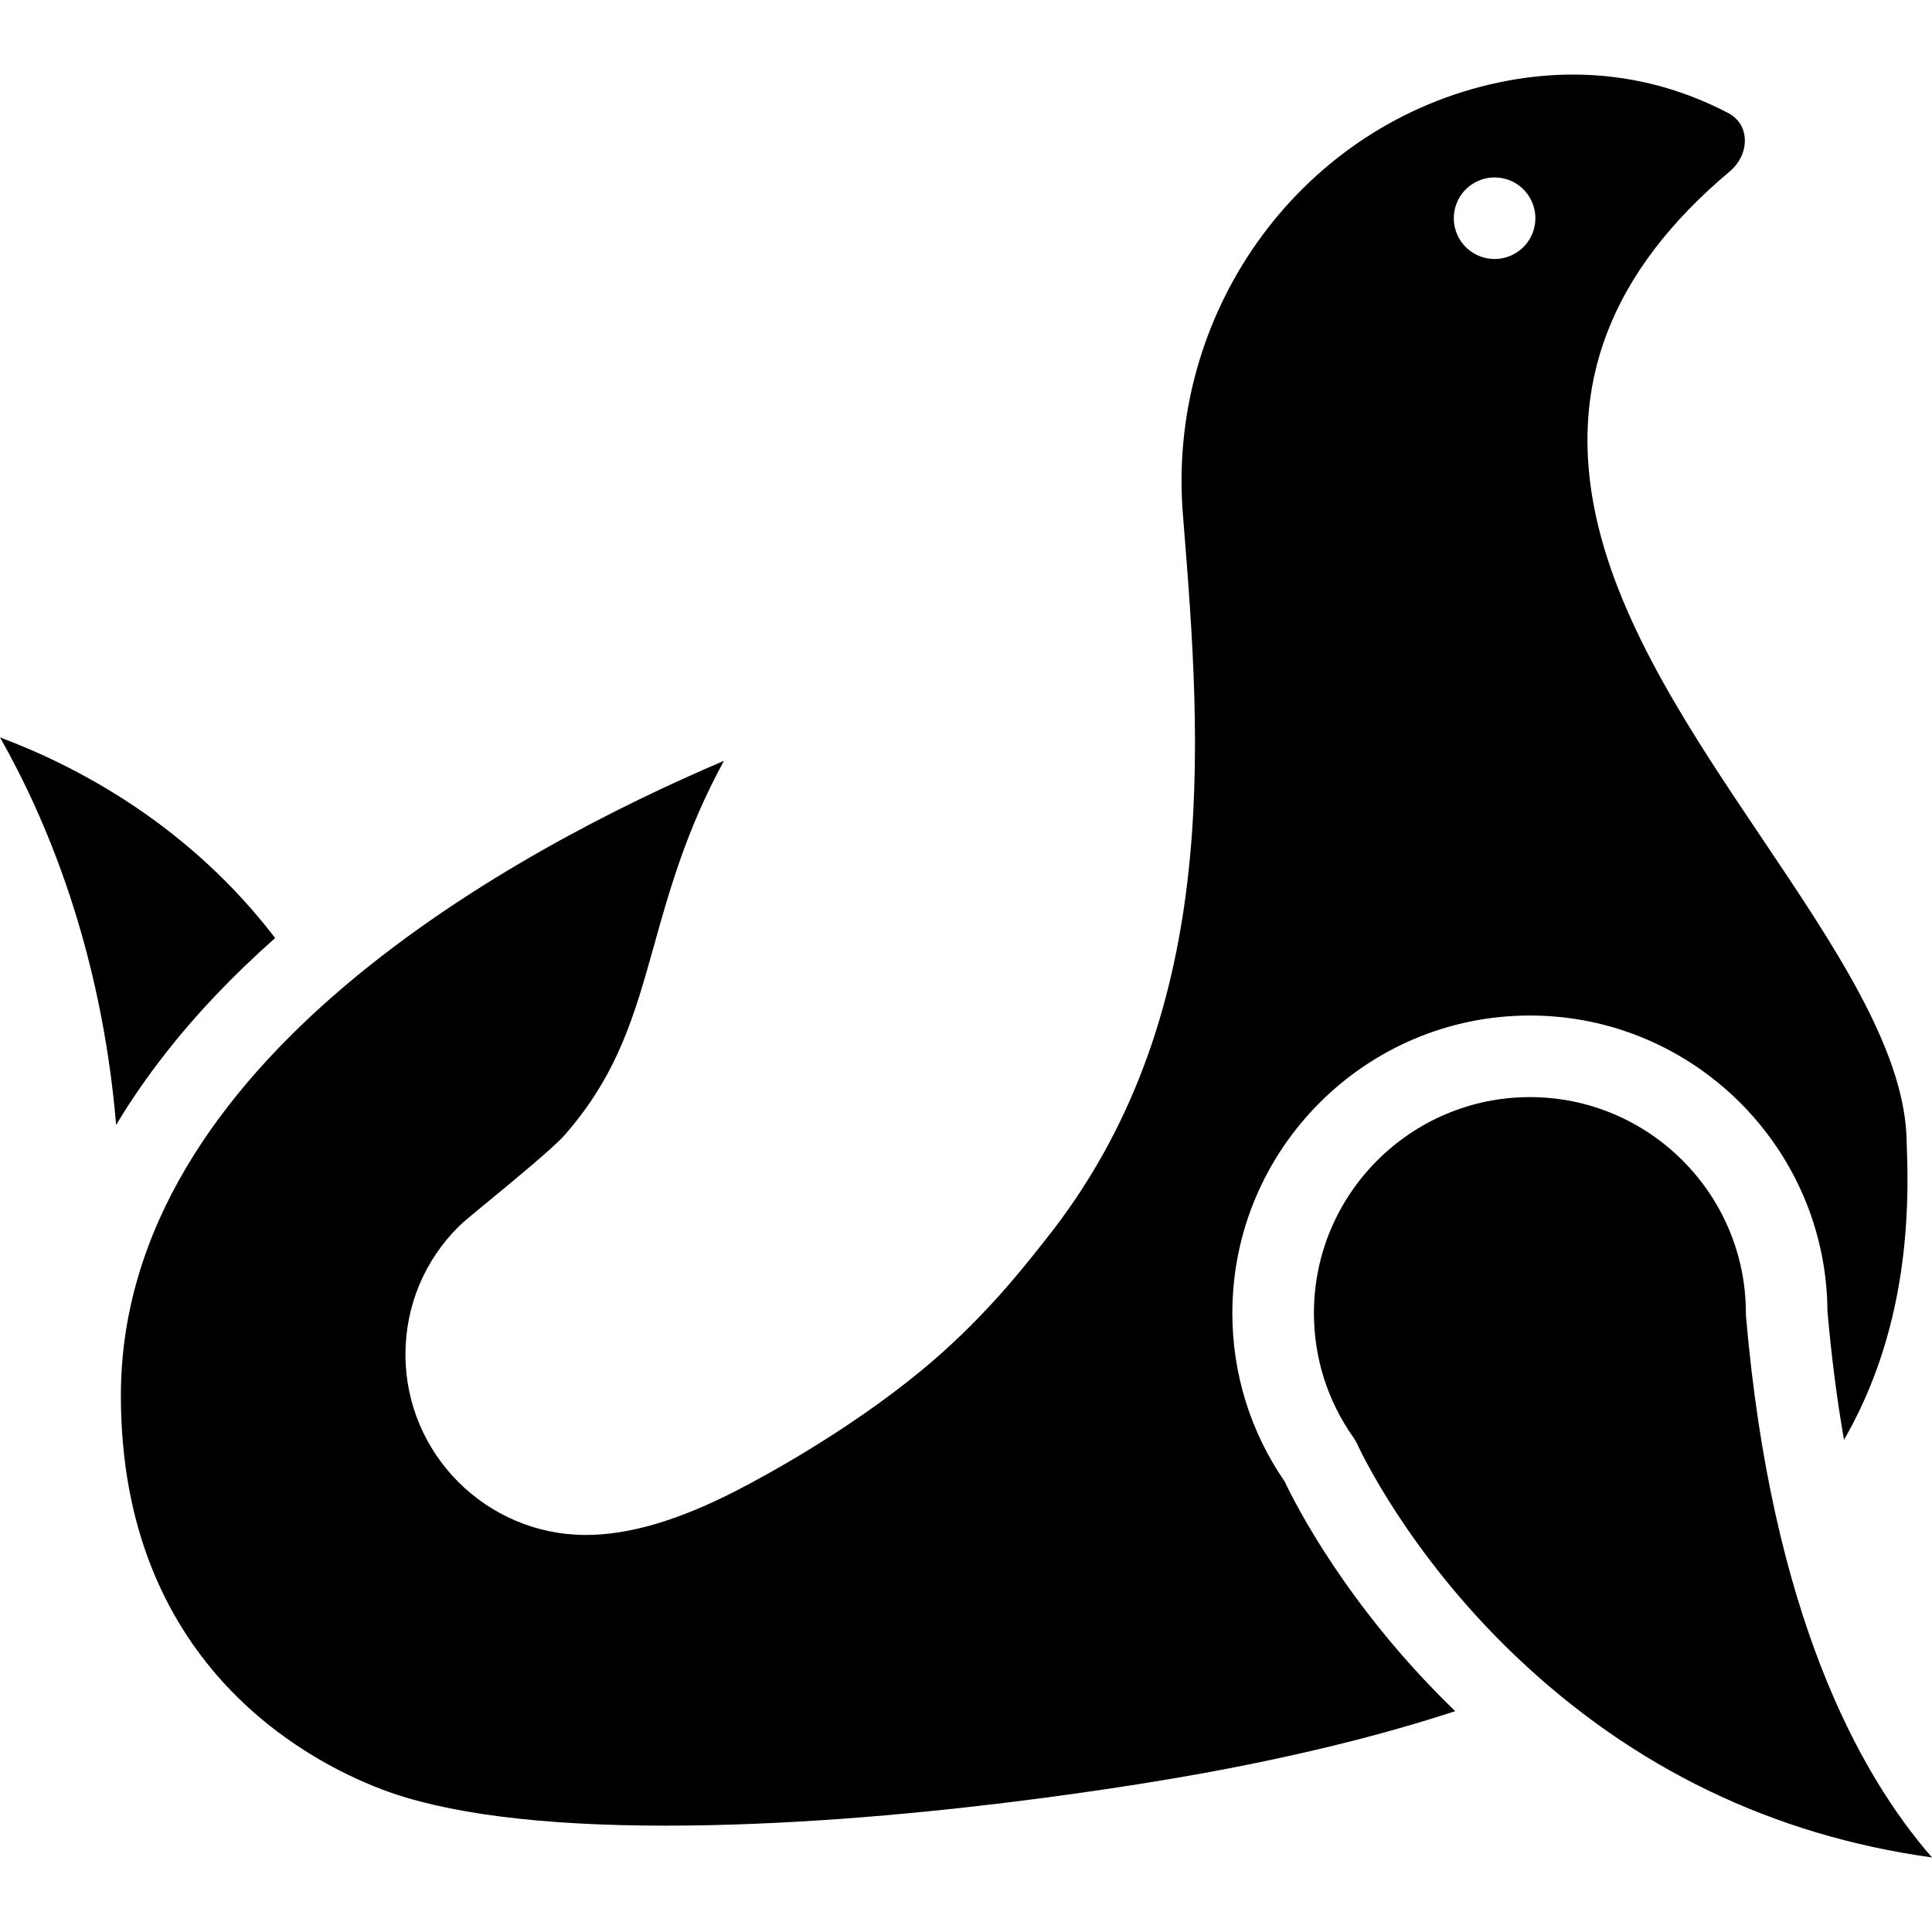 <?xml version="1.0" encoding="iso-8859-1"?>
<!-- Uploaded to: SVG Repo, www.svgrepo.com, Generator: SVG Repo Mixer Tools -->
<svg fill="#000000" height="800px" width="800px" version="1.1" id="Layer_1" xmlns="http://www.w3.org/2000/svg" xmlns:xlink="http://www.w3.org/1999/xlink" 
	 viewBox="0 0 512 512" xml:space="preserve">
<g>
	<g>
		<path d="M462.717,348.911c-0.027-0.307-0.041-0.618-0.041-0.927c0-31.561-25.676-57.238-57.237-57.238
			c-31.561,0-57.237,25.676-57.237,57.238c0,11.898,3.632,23.317,10.502,33.022c0.415,0.586,0.77,1.214,1.062,1.87
			c0.118,0.264,12.916,28.453,42.032,56.14c31.073,29.547,68.038,47.38,110.201,53.227
			C492.52,469.944,469.49,427.527,462.717,348.911z"/>
	</g>
</g>
<g>
	<g>
		<path d="M505.399,306.28c-0.028-0.889-0.135-4.728-0.174-5.513c-1.153-23.399-19.202-50.238-38.275-78.601
			c-18.401-27.362-37.428-55.657-43.92-84.982c-7.788-35.173,3.773-65.177,35.336-91.727c2.863-2.408,4.351-5.847,3.98-9.198
			c-0.218-1.958-1.174-4.654-4.497-6.378c-12.924-6.72-26.716-10.124-41.004-10.124c-6.474,0-13.124,0.712-19.765,2.117
			c-51.463,10.906-87.199,59.188-83.729,112.72c0.036,0.562,0.278,3.639,0.312,4.052c4.716,58.676,10.2,131.353-36.684,190.008
			l-1.318,1.661c-5.143,6.504-15.848,20.04-31.645,33.022c-19.949,16.394-42.489,28.431-48.922,31.73
			c-15.37,7.882-28.392,11.713-39.81,11.713c-26.377,0-47.836-21.453-47.836-47.822c0-12.828,5.012-24.875,14.112-33.92
			c1.157-1.15,3.346-2.958,8.189-6.94c5.912-4.862,16.916-13.912,19.856-17.26c14.172-16.138,18.586-31.919,23.696-50.192
			c4.127-14.759,8.623-30.831,18.549-49.013c-54.232,23.079-159.816,79.424-159.816,168.231c0,70.324,48.266,96.361,69.017,104.289
			c16.783,6.415,42.129,9.666,75.335,9.666c62.977,0,129.445-11.528,142.13-13.839c25.152-4.582,47.468-10.066,67.134-16.502
			c-28.685-27.684-42.501-55.142-45.18-60.822c-9.089-13.193-13.887-28.615-13.887-44.671c0-43.483,35.375-78.859,78.857-78.859
			c43.321,0,78.595,35.113,78.856,78.375c1.077,12.355,2.573,23.683,4.381,34.076C500.826,360.466,506.349,335.53,505.399,306.28z
			 M401.488,67.192c-5.17,2.985-11.782,1.213-14.767-3.957c-2.985-5.17-1.213-11.782,3.957-14.767
			c5.17-2.985,11.782-1.213,14.767,3.957S406.659,64.207,401.488,67.192z"/>
	</g>
</g>
<g>
	<g>
		<path d="M0,195.42c12.162,21.414,26.843,56.014,30.776,102.704c3.77-6.342,8.177-12.685,12.976-18.834
			c8.227-10.544,17.984-20.796,29.166-30.703C50.144,218.833,20.952,203.26,0,195.42z"/>
	</g>
</g>
</svg>